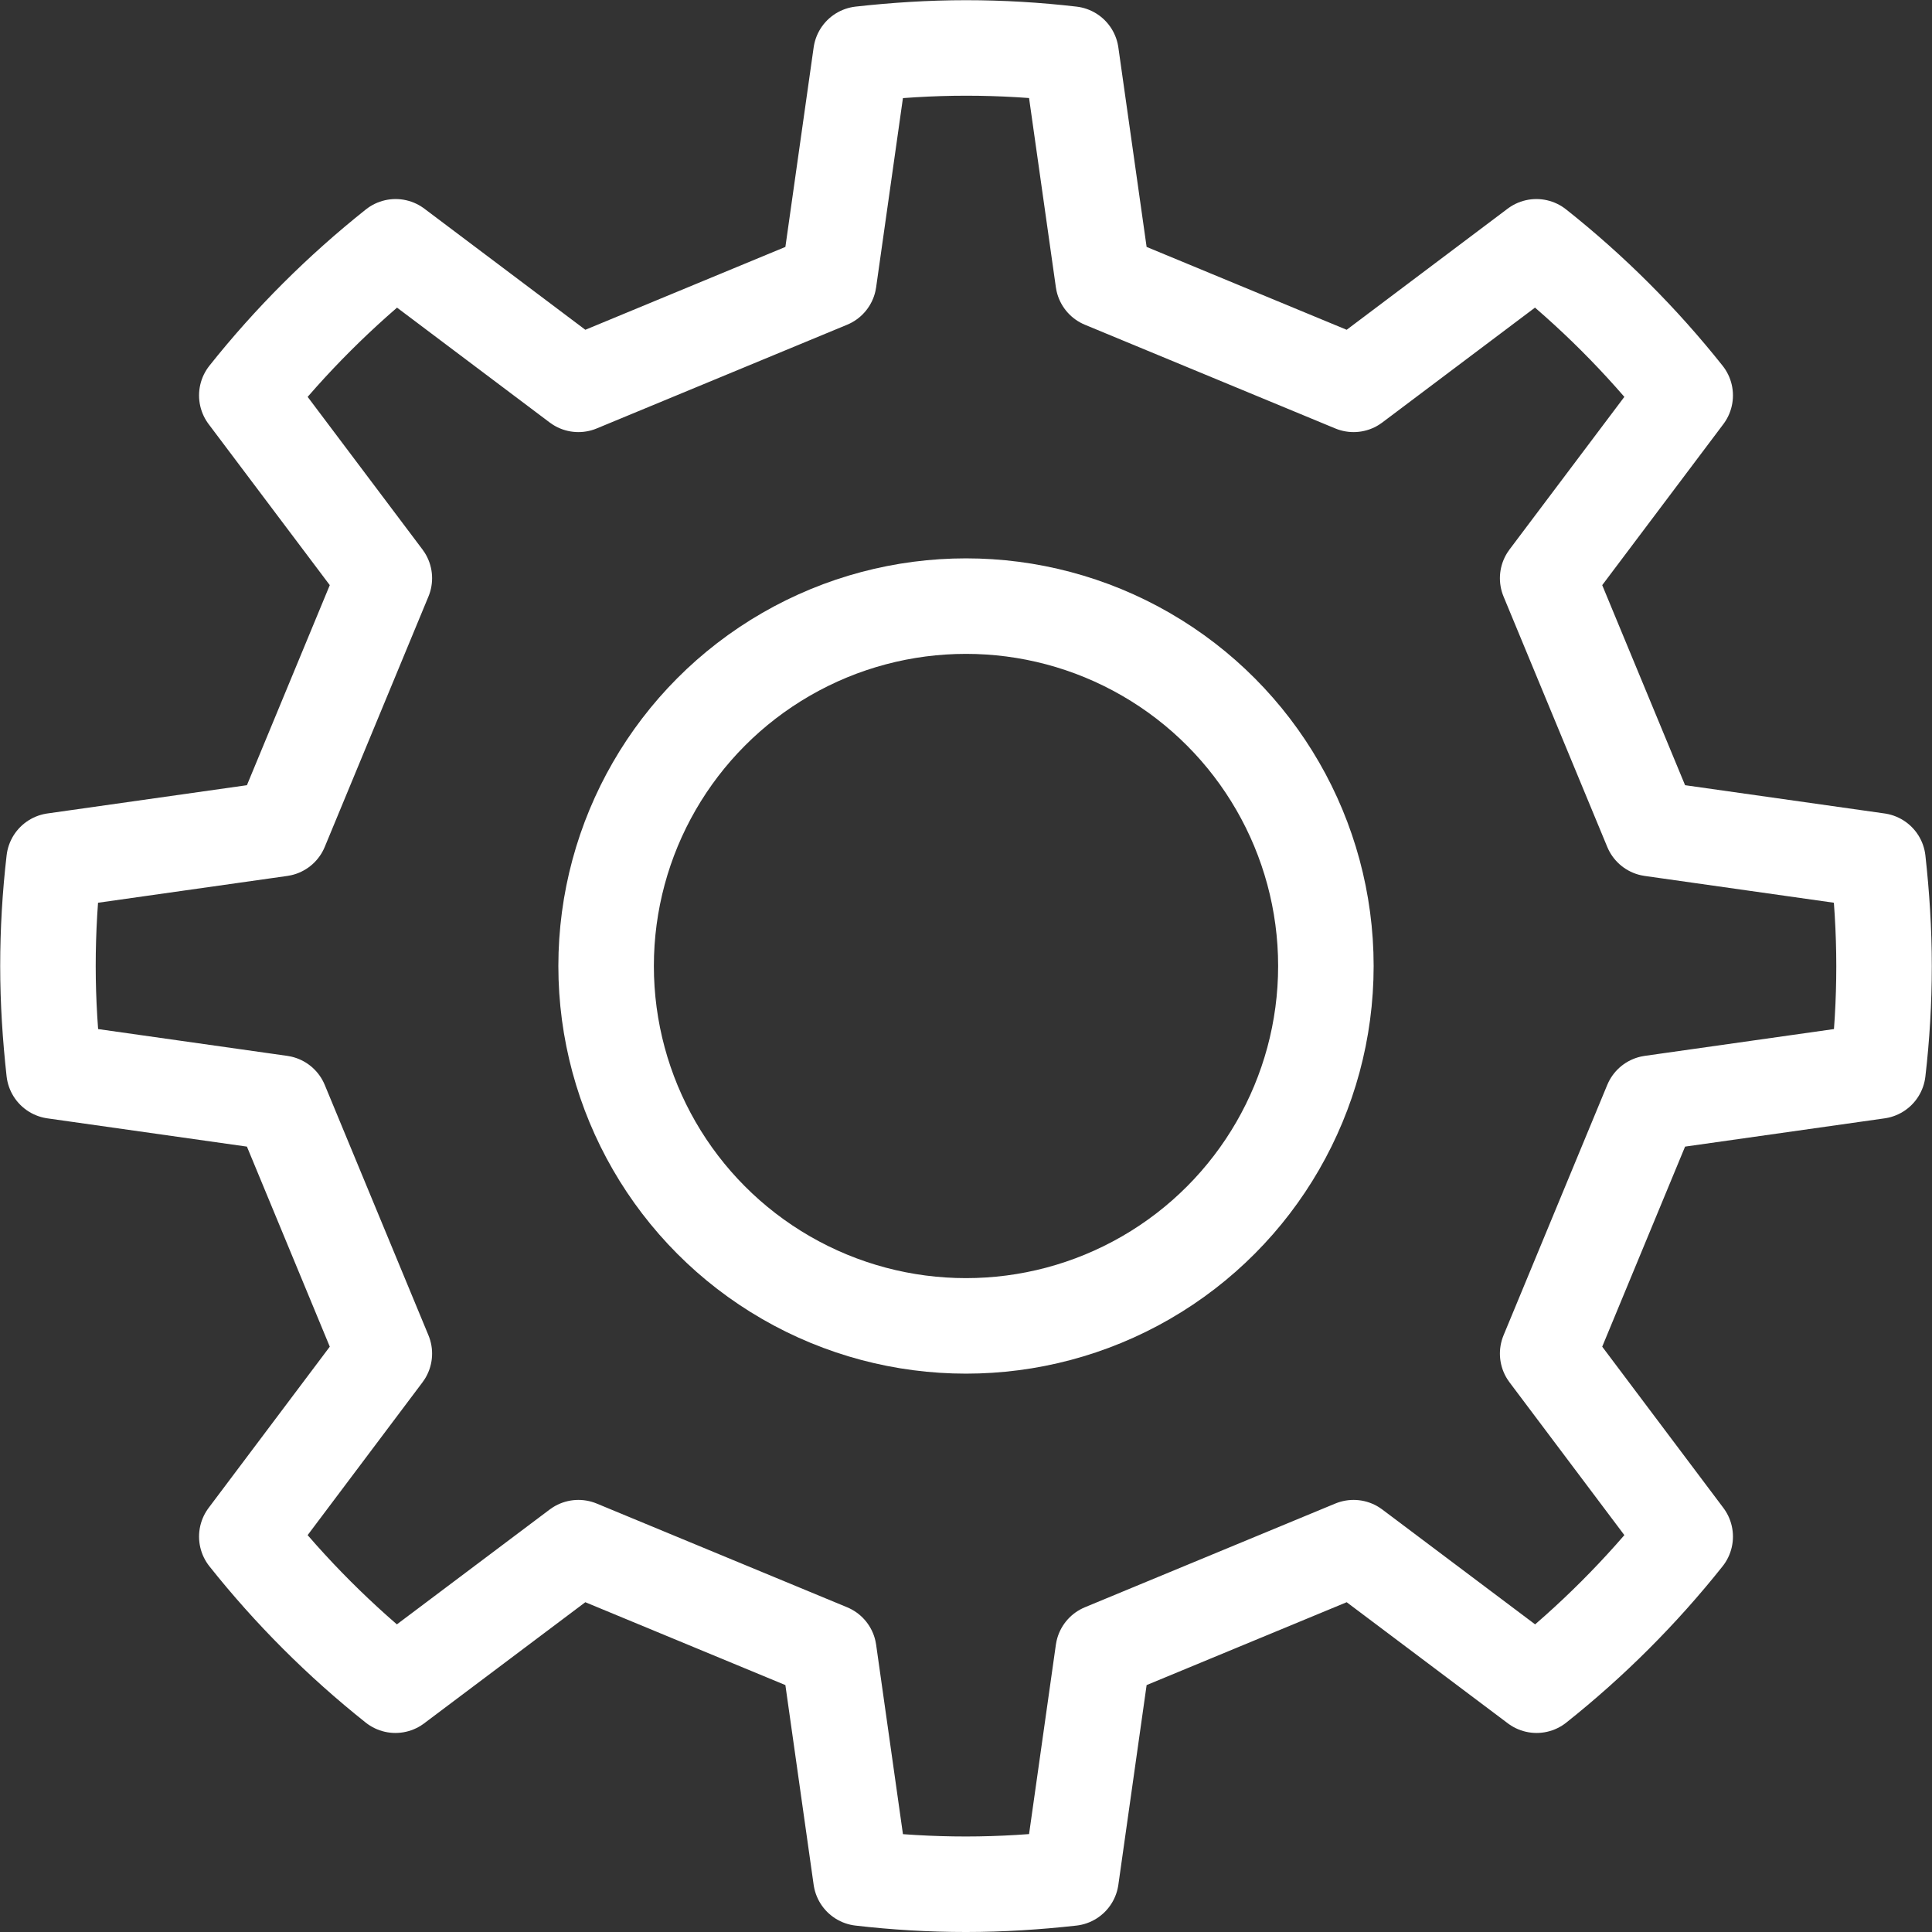 <?xml version="1.0" encoding="UTF-8"?>
<svg id="Ebene_2" data-name="Ebene 2" xmlns="http://www.w3.org/2000/svg" viewBox="0 0 101.14 101.14">
  <rect x="0" y="0" width="101.14" height="101.14" fill="#333333" stroke="none"/>
  <defs>
    <style>
      .cls-1 {
        stroke-miterlimit: 10;
      }

      .cls-1, .cls-2 {
        fill: none;
        stroke: #fff;
        stroke-width: 5px;
      }

      .cls-2 {
        stroke-linecap: round;
        stroke-linejoin: round;
      }
    </style>
  </defs>
  <g id="KE:_Untersuchungen_und_Behandlungen" data-name="KE: Untersuchungen und Behandlungen">
    <circle class="cls-1" cx="50.57" cy="50.57" r="18.84"/>
    <path class="cls-2" d="M88.22,20.7c-2.29-2.88-4.9-5.49-7.79-7.78l-9.57,7.2-13.11-5.43-1.68-11.86c-1.81-.21-3.64-.32-5.5-.32s-3.7.12-5.5.32l-1.68,11.86-13.11,5.43-9.57-7.2c-2.88,2.29-5.5,4.9-7.79,7.78l7.2,9.57-5.43,13.11-11.86,1.68c-.21,1.81-.32,3.65-.32,5.51s.12,3.69.32,5.5l11.86,1.68,5.43,13.11-7.2,9.58c2.29,2.88,4.9,5.49,7.78,7.78l9.58-7.2,13.11,5.43,1.68,11.87c1.81.21,3.64.32,5.5.32s3.7-.12,5.5-.32l1.68-11.87,13.11-5.43,9.58,7.2c2.88-2.29,5.49-4.9,7.78-7.78l-7.2-9.58,5.43-13.11,11.86-1.68c.21-1.8.32-3.64.32-5.5s-.12-3.7-.32-5.51l-11.86-1.68-5.43-13.11,7.2-9.57Z"/>
  </g>
</svg>